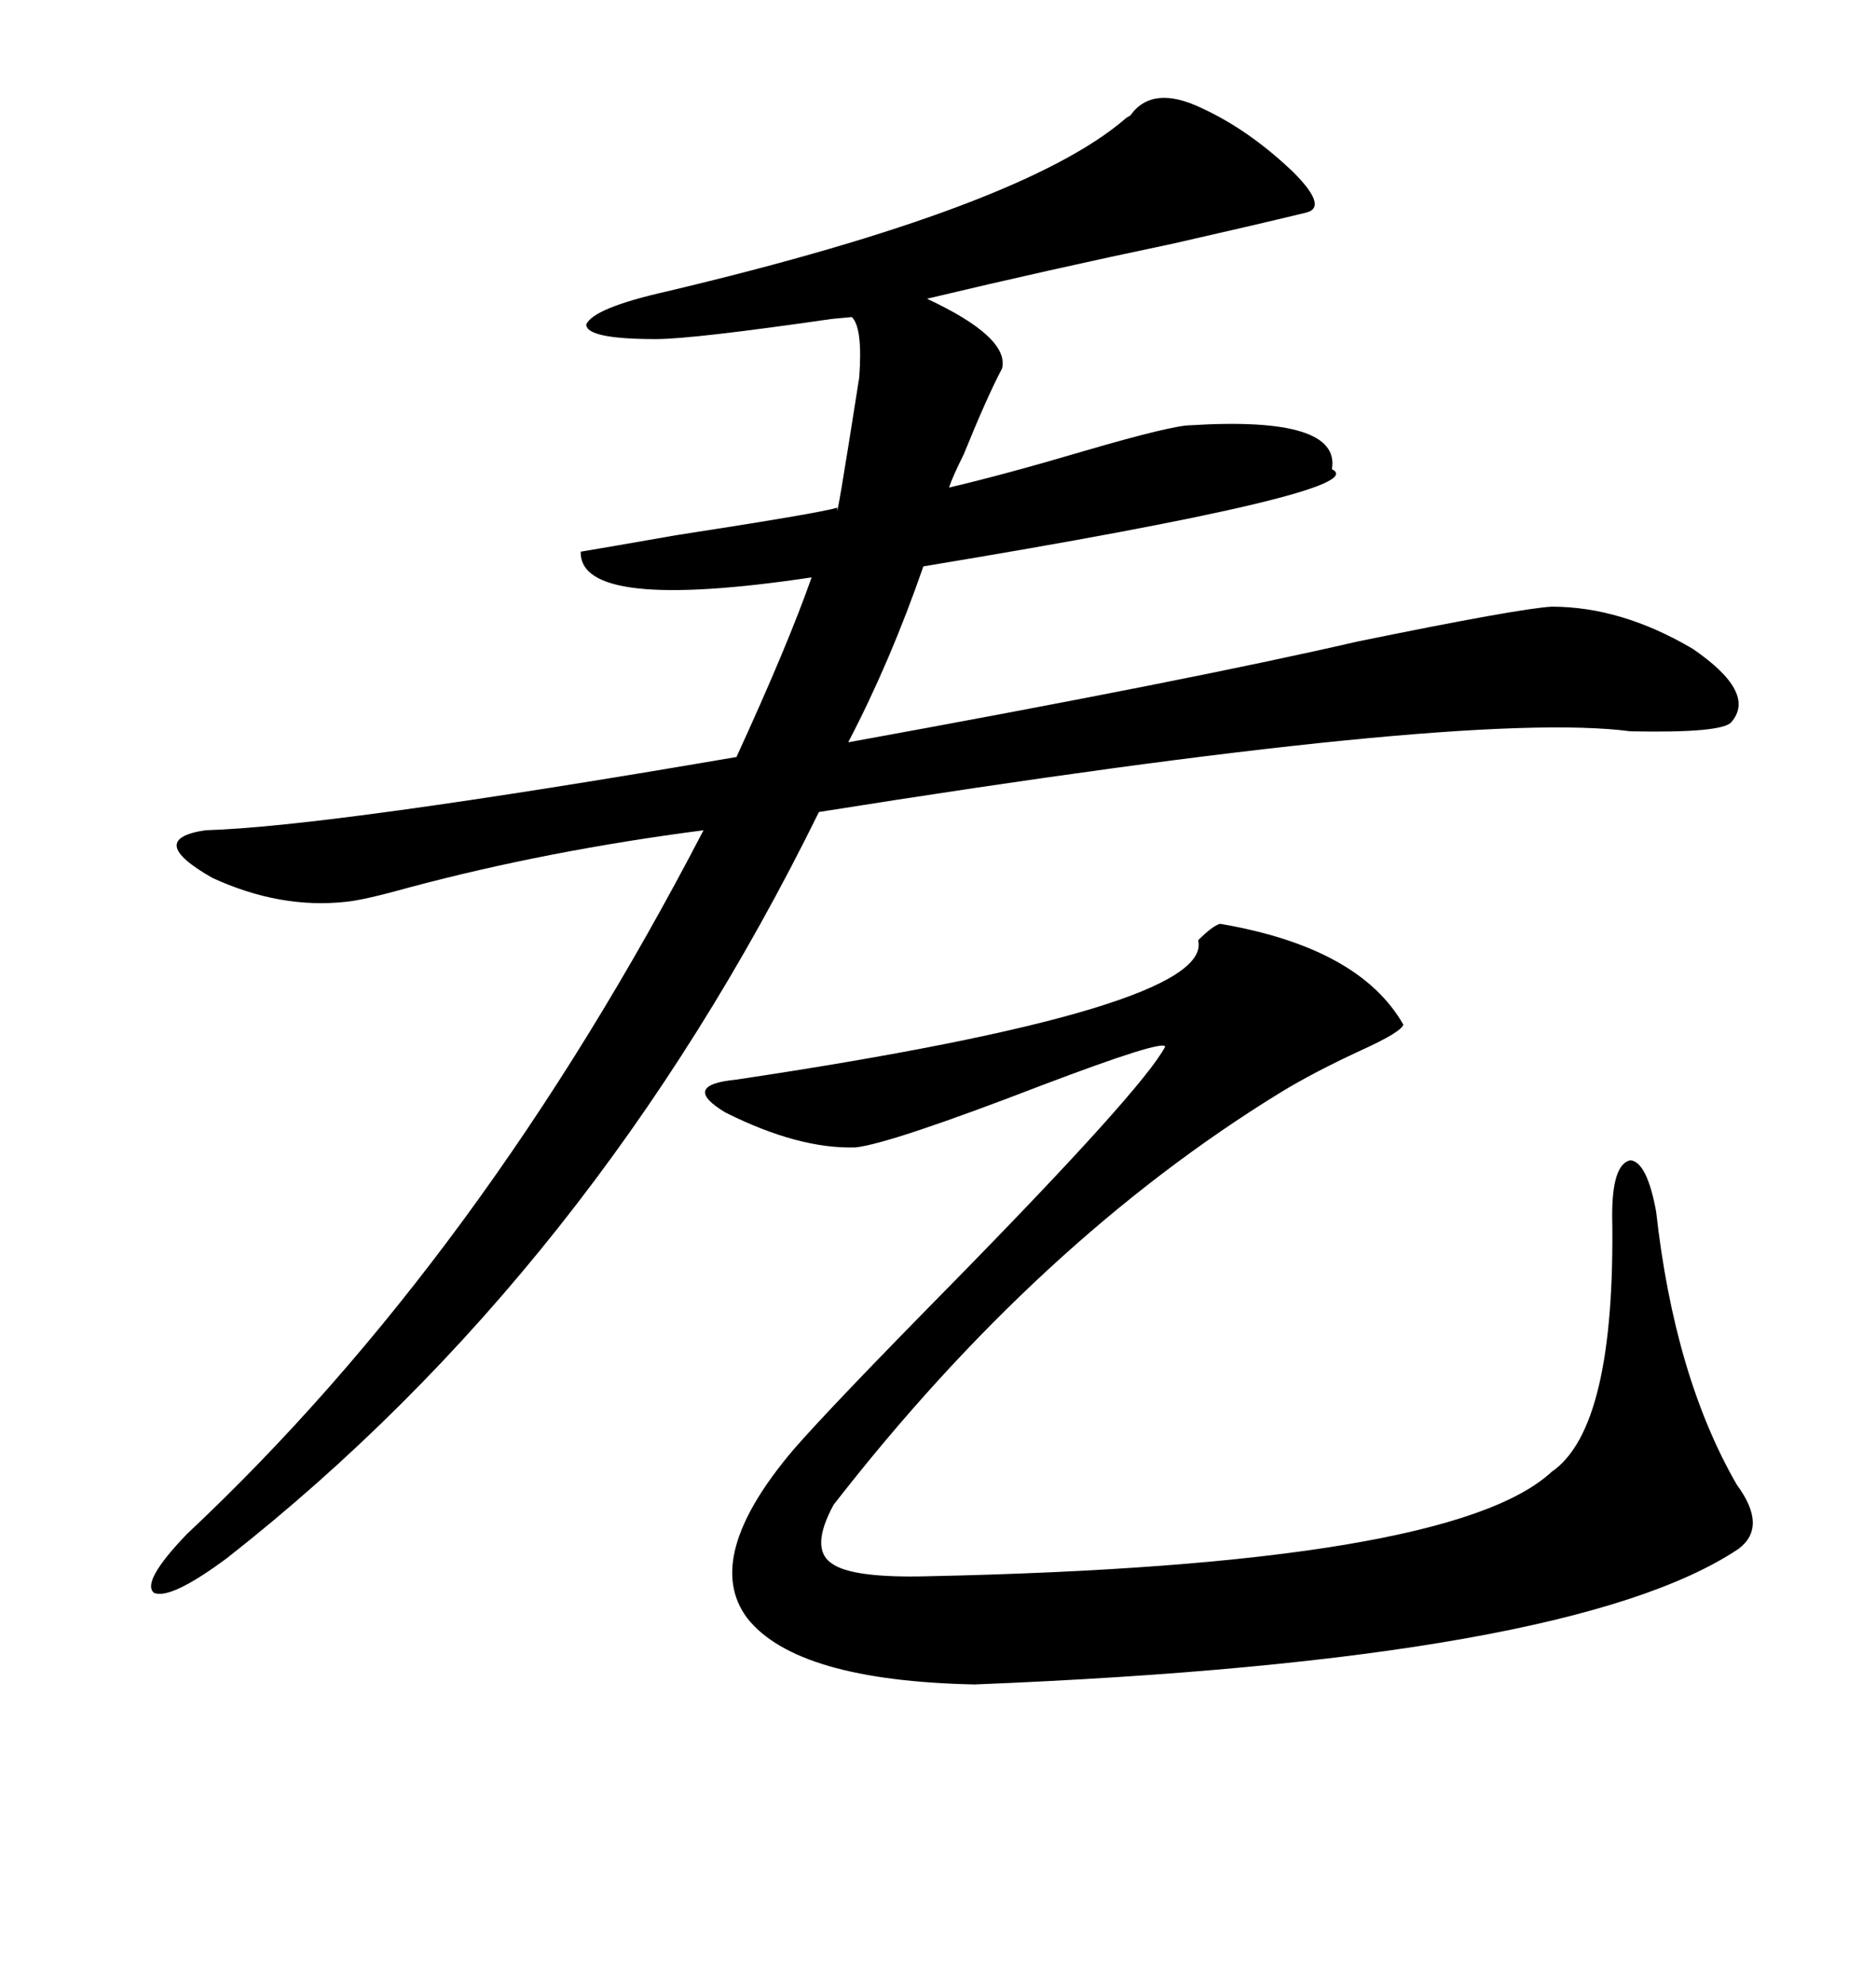 <svg xmlns="http://www.w3.org/2000/svg" xmlns:xlink="http://www.w3.org/1999/xlink" width="300" height="317.285"><path d="M192.19 17.29L192.19 17.29Q199.80 20.80 206.84 27.54L206.84 27.54Q212.40 33.11 208.89 33.98L208.89 33.98Q200.39 36.04 187.50 38.96L187.50 38.96Q167.87 43.07 148.24 47.75L148.24 47.75Q161.43 53.91 160.25 58.89L160.25 58.89Q157.91 63.28 154.10 72.66L154.10 72.66Q152.34 76.17 151.76 77.93L151.76 77.93Q160.55 75.88 173.44 72.07L173.44 72.07Q187.50 67.97 190.43 67.97L190.43 67.97Q214.45 66.50 212.99 75L212.99 75Q220.31 78.52 147.66 90.53L147.66 90.53Q142.38 105.76 135.64 118.65L135.64 118.65Q190.43 108.69 217.09 102.54L217.09 102.54Q242.87 97.27 248.14 96.97L248.14 96.97Q259.28 96.97 270.70 103.71L270.70 103.71Q280.96 110.74 276.86 115.43L276.86 115.43Q275.39 117.19 260.74 116.89L260.74 116.89Q234.08 113.38 130.96 129.79L130.96 129.79Q94.92 203.03 36.33 249.02L36.33 249.02Q27.25 255.76 24.61 254.59L24.61 254.59Q22.56 252.83 29.88 245.21L29.88 245.21Q77.05 200.98 112.50 132.71L112.50 132.71Q87.60 135.94 65.63 141.80L65.63 141.80Q58.30 143.85 55.37 144.14L55.37 144.14Q44.82 145.31 33.98 140.33L33.98 140.33Q23.14 134.18 32.81 132.71L32.81 132.71Q52.73 132.13 117.77 121.00L117.77 121.00Q125.98 103.13 129.79 92.29L129.79 92.29Q92.58 97.85 92.87 88.18L92.87 88.18Q96.39 87.60 108.11 85.55L108.11 85.55Q130.96 82.03 133.89 81.15L133.89 81.15Q133.59 84.67 137.40 60.35L137.40 60.35Q137.99 52.44 136.23 50.68L136.23 50.68Q136.23 50.68 133.01 50.98L133.01 50.98Q110.74 54.20 104.88 54.20L104.88 54.20Q93.75 54.20 93.75 51.86L93.75 51.86Q94.92 49.22 106.64 46.58L106.64 46.58Q163.48 33.11 179.88 19.04L179.88 19.04Q180.18 18.75 180.76 18.46L180.76 18.46Q184.28 13.48 192.19 17.29ZM195.12 147.66L195.12 147.66Q217.38 151.46 224.41 163.77L224.41 163.77Q224.12 164.94 217.68 167.87L217.68 167.87Q210.06 171.39 204.79 174.61L204.79 174.61Q166.11 198.34 133.30 240.53L133.30 240.53Q129.49 247.56 133.01 249.90L133.01 249.90Q136.23 252.25 148.24 251.95L148.24 251.95Q232.03 250.20 248.14 235.25L248.14 235.25Q258.40 228.22 257.81 194.24L257.81 194.24Q257.81 186.04 260.74 185.45L260.74 185.45Q263.38 185.74 264.84 193.65L264.84 193.65Q267.77 220.02 277.73 237.30L277.73 237.30Q282.71 244.04 278.03 247.56L278.03 247.56Q251.37 265.43 155.86 269.24L155.86 269.24Q127.44 268.65 119.53 258.69L119.53 258.69Q112.21 249.02 126.86 231.74L126.86 231.74Q132.71 225 152.05 205.37L152.05 205.37Q182.81 174.02 186.33 167.29L186.33 167.29Q186.04 166.11 166.70 173.44L166.70 173.44Q142.38 182.81 136.82 183.40L136.82 183.40Q127.73 183.69 116.02 177.83L116.02 177.83Q108.69 173.44 117.77 172.56L117.77 172.56Q194.24 161.13 191.60 150.29L191.60 150.29Q193.95 147.95 195.12 147.66Z"/></svg>